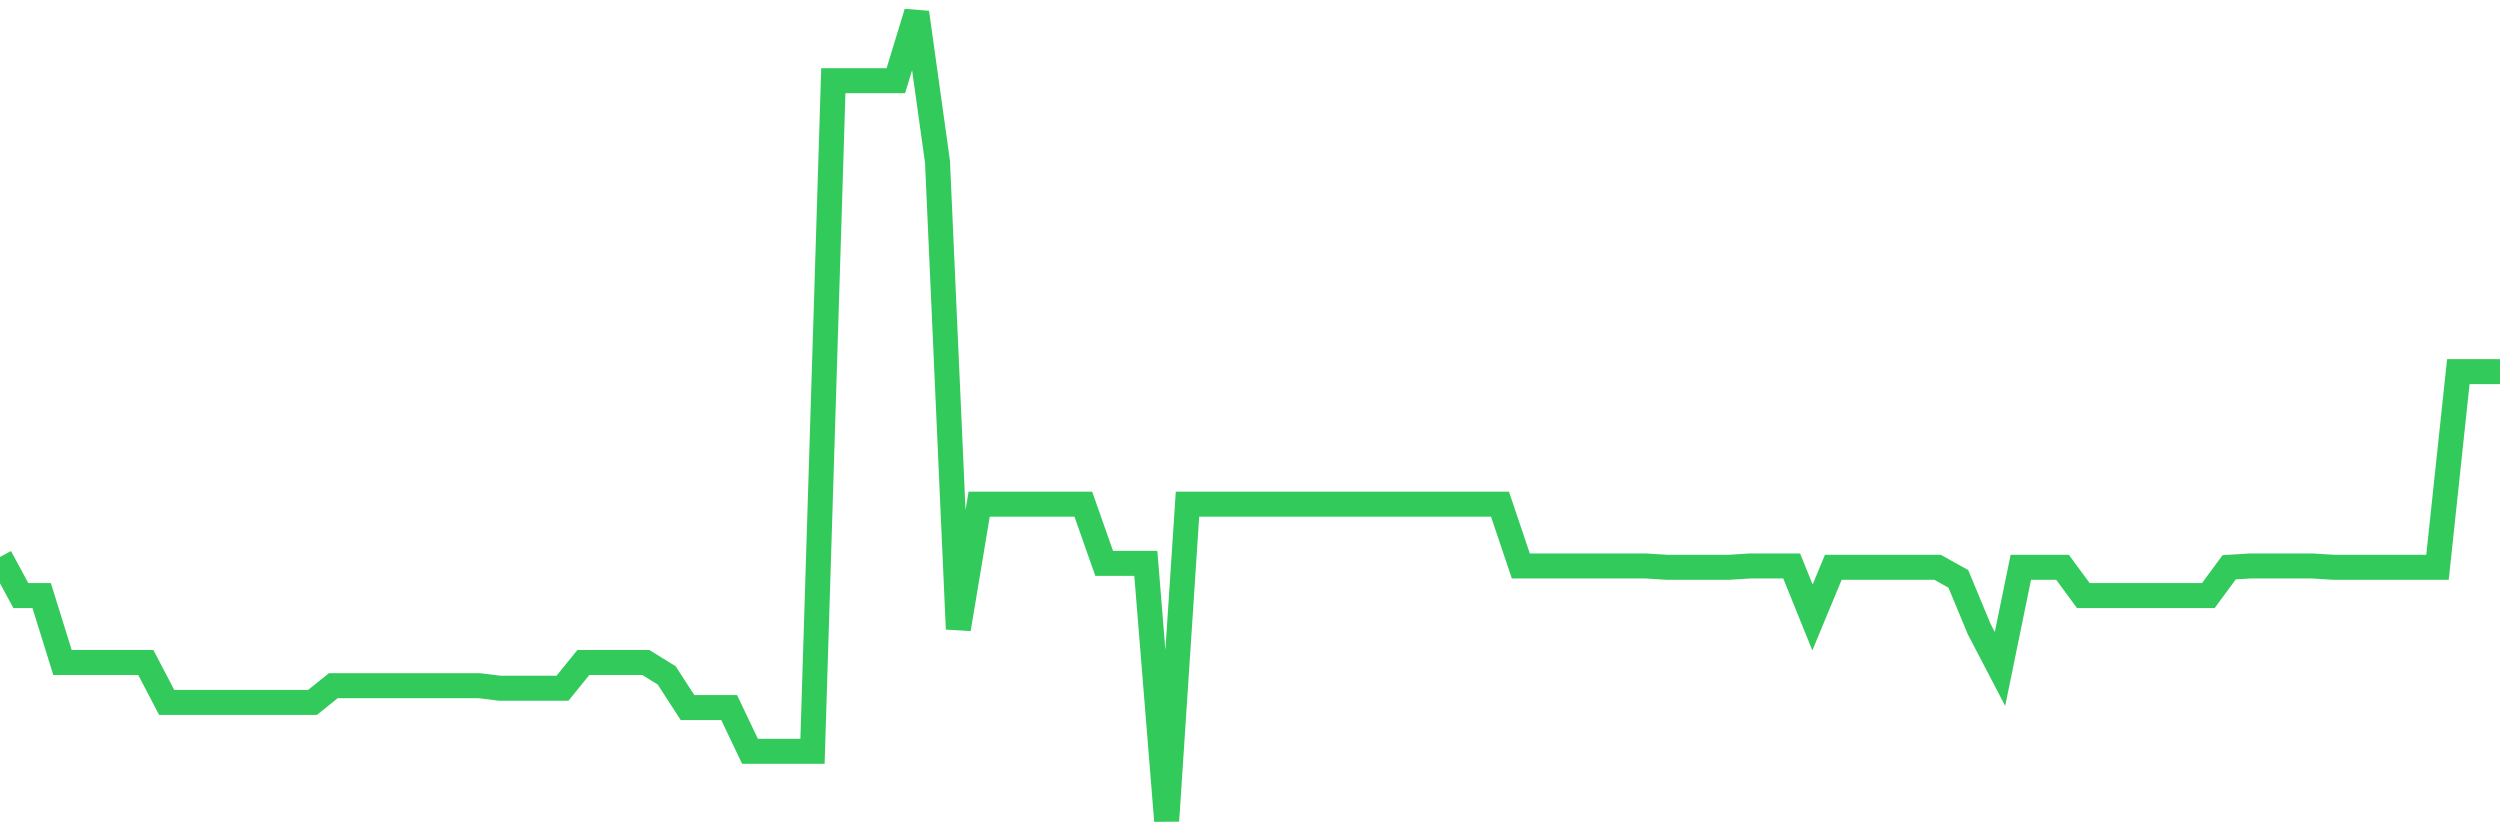 <svg
  xmlns="http://www.w3.org/2000/svg"
  xmlns:xlink="http://www.w3.org/1999/xlink"
  width="120"
  height="40"
  viewBox="0 0 120 40"
  preserveAspectRatio="none"
>
  <polyline
    points="0,26.734 1,28.588 2,28.588 3,31.801 4,31.801 5,31.801 6,31.801 7,31.801 8,33.716 9,33.716 10,33.716 11,33.716 12,33.716 13,33.716 14,33.716 15,33.716 16,32.913 17,32.913 18,32.913 19,32.913 20,32.913 21,32.913 22,32.913 23,32.913 24,33.036 25,33.036 26,33.036 27,33.036 28,31.801 29,31.801 30,31.801 31,31.801 32,32.418 33,33.963 34,33.963 35,33.963 36,36.064 37,36.064 38,36.064 39,36.064 40,3.875 41,3.875 42,3.875 43,3.875 44,0.6 45,7.767 46,30.194 47,24.201 48,24.201 49,24.201 50,24.201 51,24.201 52,24.201 53,27.043 54,27.043 55,27.043 56,39.4 57,24.201 58,24.201 59,24.201 60,24.201 61,24.201 62,24.201 63,24.201 64,24.201 65,24.201 66,24.201 67,24.201 68,24.201 69,24.201 70,24.201 71,24.201 72,24.201 73,27.167 74,27.167 75,27.167 76,27.167 77,27.167 78,27.167 79,27.167 80,27.229 81,27.229 82,27.229 83,27.229 84,27.167 85,27.167 86,27.167 87,29.638 88,27.229 89,27.229 90,27.229 91,27.229 92,27.229 93,27.229 94,27.785 95,30.194 96,32.11 97,27.229 98,27.229 99,27.229 100,28.588 101,28.588 102,28.588 103,28.588 104,28.588 105,28.588 106,28.588 107,27.229 108,27.167 109,27.167 110,27.167 111,27.167 112,27.229 113,27.229 114,27.229 115,27.229 116,27.229 117,27.229 118,17.838 119,17.838 120,17.838"
    fill="none"
    stroke="#32ca5b"
    stroke-width="1.2"
  >
  </polyline>
</svg>